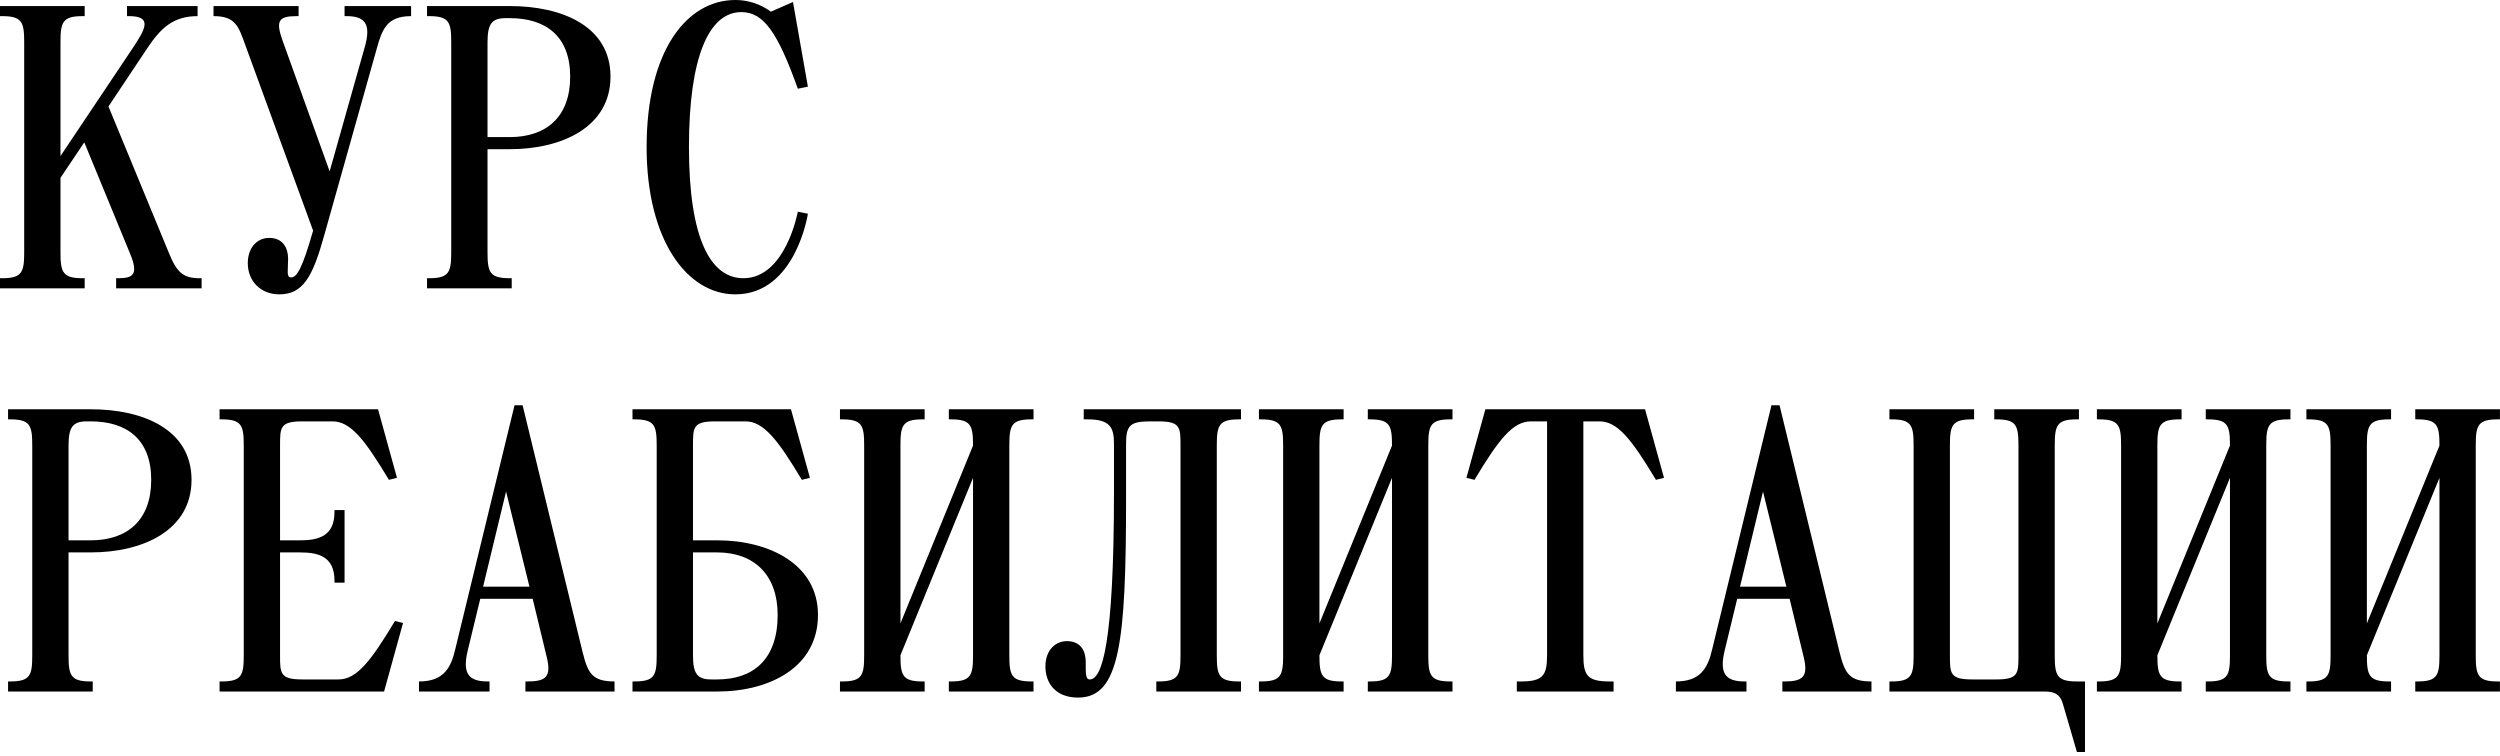 <?xml version="1.0" encoding="UTF-8"?> <svg xmlns="http://www.w3.org/2000/svg" width="248" height="75" viewBox="0 0 248 75" fill="none"><path d="M6 4.2V15.48L13.2 4.72C14.36 2.96 15.2 1.6 12.8 1.6H12.6V0.6H19.6V1.6C17.2 1.6 15.96 2.76 14.6 4.8L10.76 10.56L16.8 25.2C17.56 27.04 18.2 27.6 19.8 27.6H20V28.6H11.52V27.6H11.72C13.2 27.6 13.76 27.24 12.92 25.2L8.36 14.12L6 17.64V25C6 27 6.2 27.6 8.2 27.6H8.4V28.6H-9.76324e-05V27.6H0.2C2.2 27.6 2.4 27 2.4 25V4.2C2.4 2.2 2.2 1.6 0.2 1.6H-9.76324e-05V0.6H8.4V1.6H8.2C6.2 1.6 6 2.2 6 4.2ZM40.781 0.6V1.6C38.381 1.6 37.901 2.92 37.381 4.8L32.181 23.28C31.021 27.48 30.061 29.2 27.701 29.2C25.861 29.2 24.581 27.88 24.581 26.12C24.581 24.52 25.541 23.6 26.701 23.6C28.101 23.6 28.581 24.64 28.581 25.68C28.581 26.76 28.381 27.52 28.861 27.52C29.461 27.52 29.981 26.64 31.061 22.88L24.381 4.6C23.661 2.6 23.381 1.6 21.181 1.6V0.6H29.621V1.6H29.421C27.621 1.6 27.341 2.08 28.021 4L32.701 17L36.181 4.68C36.781 2.56 36.381 1.6 34.381 1.6H34.181V0.6H40.781ZM50.562 14.8H48.362V25C48.362 27 48.562 27.6 50.562 27.6H50.762V28.6H42.362V27.6H42.562C44.562 27.6 44.762 27 44.762 25V4.2C44.762 2.2 44.562 1.6 42.562 1.6H42.362V0.6H50.562C55.762 0.6 60.562 2.6 60.562 7.6C60.562 12.6 55.762 14.8 50.562 14.8ZM50.562 1.8H50.162C48.762 1.8 48.362 2.4 48.362 4.2V13.6H50.562C54.202 13.6 56.562 11.6 56.562 7.6C56.562 3.6 54.162 1.8 50.562 1.8ZM68.344 14.6C68.344 23.8 70.544 27.6 73.744 27.6C77.944 27.6 79.144 21 79.144 21L80.144 21.2C80.144 21.2 78.944 29.2 72.944 29.2C68.144 29.2 64.144 23.8 64.144 14.6C64.144 5 68.144 -0 72.944 -0C74.704 -0 75.944 0.76 76.464 1.16L78.664 0.2L80.144 8.6L79.144 8.8C77.144 3.2 75.744 1.2 73.544 1.2C70.344 1.2 68.344 5.6 68.344 14.6ZM9 54.8H6.8V65C6.8 67 7 67.6 9 67.6H9.2V68.6H0.8V67.6H1C3 67.6 3.2 67 3.2 65V44.2C3.2 42.2 3 41.6 1 41.6H0.8V40.6H9C14.2 40.6 19 42.6 19 47.6C19 52.6 14.2 54.8 9 54.8ZM9 41.8H8.6C7.2 41.8 6.8 42.4 6.8 44.2V53.6H9C12.64 53.6 15 51.6 15 47.6C15 43.6 12.6 41.8 9 41.8ZM38.101 68.6H21.781V67.6H21.981C23.981 67.6 24.181 67 24.181 65V44.2C24.181 42.2 23.981 41.6 21.981 41.6H21.781V40.6H37.501L39.381 47.4L38.581 47.6C36.181 43.6 34.781 41.8 32.981 41.8H29.981C27.781 41.8 27.781 42.4 27.781 44.2V53.6H29.781C31.581 53.6 33.181 53.2 33.181 50.8V50.6H34.181V57.8H33.181V57.6C33.181 55.2 31.581 54.8 29.781 54.8H27.781V65C27.781 66.8 27.781 67.4 29.981 67.4H33.581C35.381 67.4 36.781 65.6 39.181 61.6L39.981 61.8L38.101 68.6ZM45.162 64.4L51.042 40.2H51.842L57.802 64.72C58.322 66.8 58.762 67.6 60.962 67.6V68.6H52.122V67.6H52.322C54.122 67.6 54.722 67.16 54.242 65.2L52.842 59.4H47.642L46.402 64.52C45.882 66.68 46.362 67.6 48.362 67.6H48.562V68.6H41.562V67.6C43.962 67.6 44.722 66.32 45.162 64.4ZM50.202 48.76L47.922 58.2H52.522L50.202 48.76ZM62.744 40.6H78.464L80.344 47.4L79.544 47.6C77.144 43.6 75.744 41.8 73.944 41.8H70.944C68.744 41.8 68.744 42.4 68.744 44.2V53.6H71.144C76.344 53.6 81.144 56 81.144 61C81.144 66.2 76.344 68.6 71.144 68.6H62.744V67.6H62.944C64.944 67.6 65.144 67 65.144 65V44.2C65.144 42.2 64.944 41.6 62.944 41.6H62.744V40.6ZM70.544 67.4H71.144C74.744 67.4 77.144 65.4 77.144 61C77.144 57 74.784 54.8 71.144 54.8H68.744V65C68.744 66.8 69.144 67.4 70.544 67.4ZM89.325 65C89.325 67 89.525 67.6 91.525 67.6H91.725V68.6H83.325V67.6H83.525C85.525 67.6 85.725 67 85.725 65V44.2C85.725 42.2 85.525 41.6 83.525 41.6H83.325V40.6H91.725V41.6H91.525C89.525 41.6 89.325 42.2 89.325 44.2V61.84L96.525 44.2C96.525 42.2 96.325 41.6 94.325 41.6H94.125V40.6H102.525V41.6H102.325C100.325 41.6 100.125 42.2 100.125 44.2V65C100.125 67 100.325 67.6 102.325 67.6H102.525V68.6H94.125V67.6H94.325C96.325 67.6 96.525 67 96.525 65V47.4L89.325 65ZM107.506 40.6H123.106V41.6H122.906C120.906 41.6 120.706 42.2 120.706 44.2V65C120.706 67 120.906 67.6 122.906 67.6H123.106V68.6H114.706V67.6H114.906C116.906 67.6 117.106 67 117.106 65V44.2C117.106 42.4 117.106 41.8 114.906 41.8H114.106C112.106 41.8 111.706 42.2 111.706 44V49.4C111.706 63.8 111.066 69.2 106.946 69.2C104.666 69.2 103.706 67.72 103.706 66.12C103.706 64.4 104.786 63.6 105.826 63.6C107.266 63.6 107.706 64.64 107.706 65.68C107.706 66.76 107.666 67.4 108.106 67.4C109.306 67.4 110.506 64 110.506 48.8V44C110.506 42.4 110.106 41.6 107.906 41.6H107.506V40.6ZM130.887 65C130.887 67 131.087 67.6 133.087 67.6H133.287V68.6H124.887V67.6H125.087C127.087 67.6 127.287 67 127.287 65V44.2C127.287 42.2 127.087 41.6 125.087 41.6H124.887V40.6H133.287V41.6H133.087C131.087 41.6 130.887 42.2 130.887 44.2V61.84L138.087 44.2C138.087 42.2 137.887 41.6 135.887 41.6H135.687V40.6H144.087V41.6H143.887C141.887 41.6 141.687 42.2 141.687 44.2V65C141.687 67 141.887 67.6 143.887 67.6H144.087V68.6H135.687V67.6H135.887C137.887 67.6 138.087 67 138.087 65V47.4L130.887 65ZM147.349 40.6H163.189L165.069 47.4L164.269 47.6C161.869 43.6 160.469 41.8 158.669 41.8H157.069V65C157.069 67 157.469 67.6 159.669 67.6H160.069V68.6H150.469V67.6H150.869C153.069 67.6 153.469 67 153.469 65V41.8H151.869C150.069 41.8 148.669 43.6 146.269 47.6L145.469 47.4L147.349 40.6ZM169.85 64.4L175.73 40.2H176.53L182.49 64.72C183.01 66.8 183.45 67.6 185.65 67.6V68.6H176.81V67.6H177.01C178.81 67.6 179.41 67.16 178.93 65.2L177.53 59.4H172.33L171.09 64.52C170.57 66.68 171.05 67.6 173.05 67.6H173.25V68.6H166.25V67.6C168.65 67.6 169.41 66.32 169.85 64.4ZM174.89 48.76L172.61 58.2H177.21L174.89 48.76ZM206.031 74.6L204.631 69.8C204.351 68.88 203.831 68.6 202.831 68.6H187.431V67.6H187.631C189.631 67.6 189.831 67 189.831 65V44.2C189.831 42.2 189.631 41.6 187.631 41.6H187.431V40.6H195.831V41.6H195.631C193.631 41.6 193.431 42.2 193.431 44.2V65C193.431 66.8 193.431 67.4 195.631 67.4H198.031C200.231 67.4 200.231 66.8 200.231 65V44.2C200.231 42.2 200.031 41.6 198.031 41.6H197.831V40.6H206.231V41.6H206.031C204.031 41.6 203.831 42.2 203.831 44.2V65C203.831 67 204.031 67.6 206.031 67.6H206.831V74.6H206.031ZM214.012 65C214.012 67 214.212 67.6 216.212 67.6H216.412V68.6H208.012V67.6H208.212C210.212 67.6 210.412 67 210.412 65V44.2C210.412 42.2 210.212 41.6 208.212 41.6H208.012V40.6H216.412V41.6H216.212C214.212 41.6 214.012 42.2 214.012 44.2V61.84L221.212 44.2C221.212 42.2 221.012 41.6 219.012 41.6H218.812V40.6H227.212V41.6H227.012C225.012 41.6 224.812 42.2 224.812 44.2V65C224.812 67 225.012 67.6 227.012 67.6H227.212V68.6H218.812V67.6H219.012C221.012 67.6 221.212 67 221.212 65V47.4L214.012 65ZM234.794 65C234.794 67 234.994 67.6 236.994 67.6H237.194V68.6H228.794V67.6H228.994C230.994 67.6 231.194 67 231.194 65V44.2C231.194 42.2 230.994 41.6 228.994 41.6H228.794V40.6H237.194V41.6H236.994C234.994 41.6 234.794 42.2 234.794 44.2V61.84L241.994 44.2C241.994 42.2 241.794 41.6 239.794 41.6H239.594V40.6H247.994V41.6H247.794C245.794 41.6 245.594 42.2 245.594 44.2V65C245.594 67 245.794 67.6 247.794 67.6H247.994V68.6H239.594V67.6H239.794C241.794 67.6 241.994 67 241.994 65V47.4L234.794 65Z" fill="black"></path></svg> 
